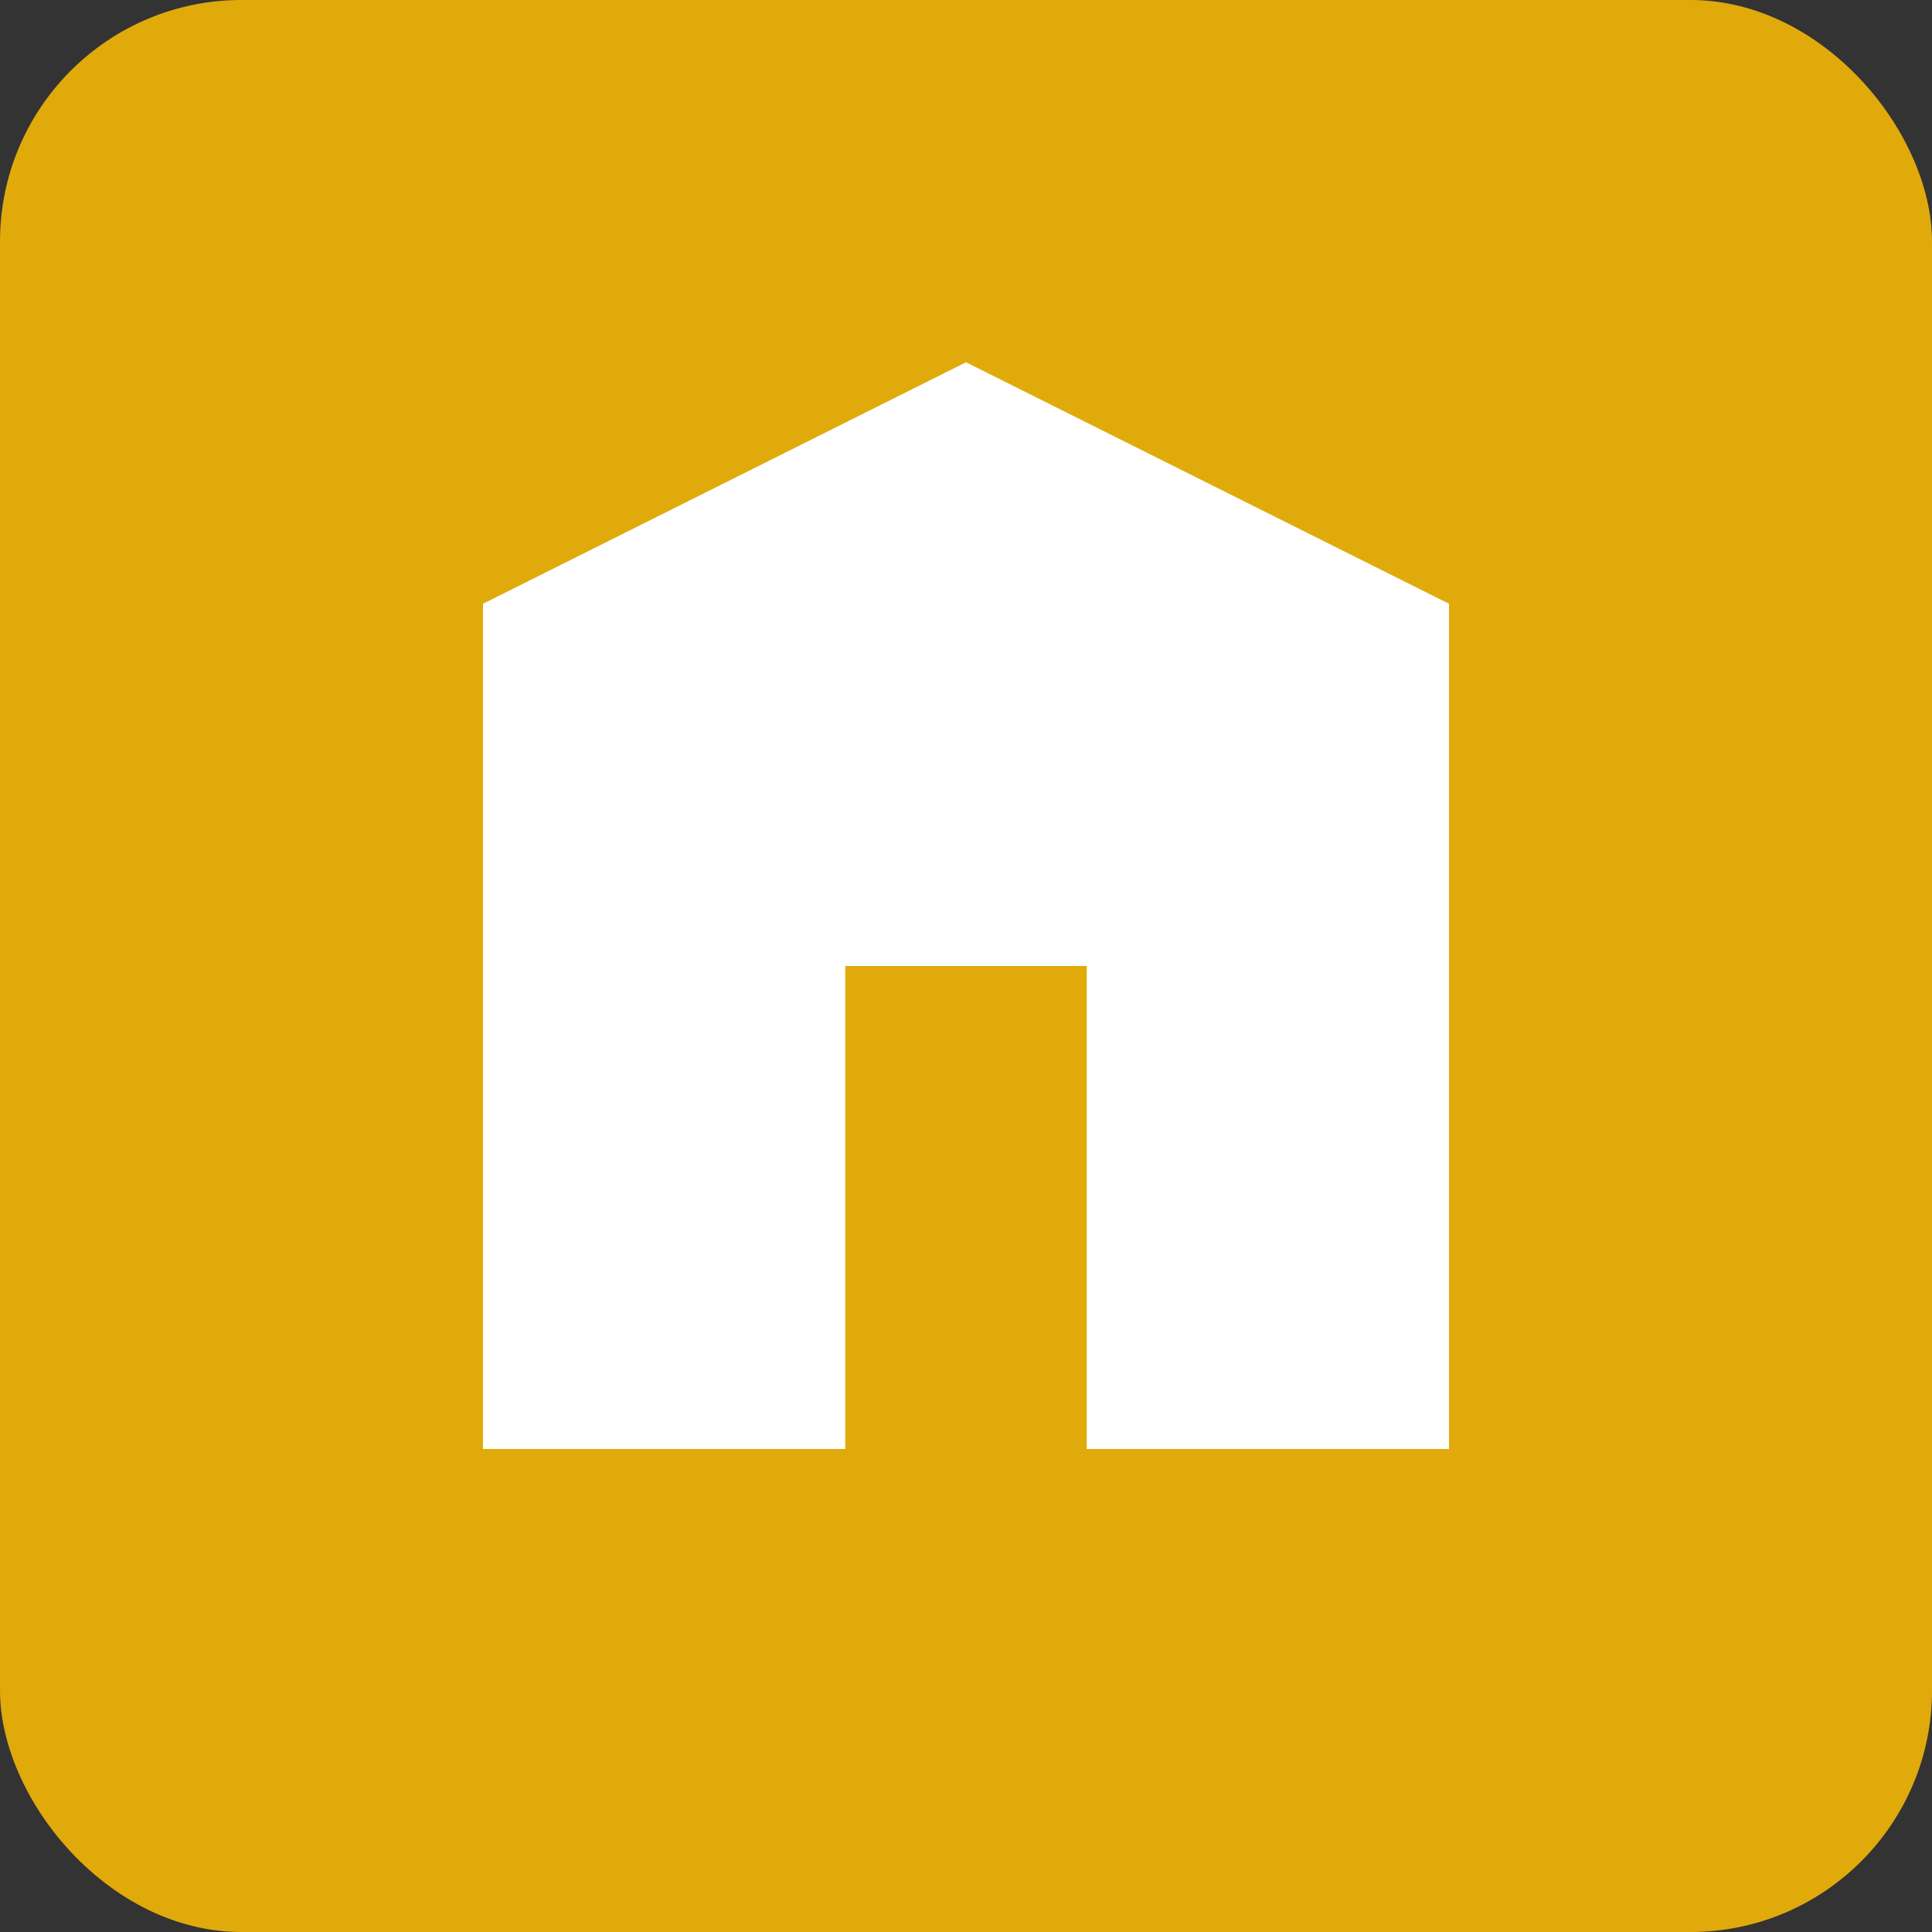 <?xml version="1.0" encoding="UTF-8"?>
<svg width="32" height="32" viewBox="0 0 32 32" fill="none" xmlns="http://www.w3.org/2000/svg">
  <rect x="0" y="0" width="32" height="32" fill="#333333" stroke="none"/>
  <rect width="32" height="32" rx="4" fill="#E0AA0B"/>
  <path d="M8 24V10L16 6L24 10V24H18V16H14V24H8Z" fill="white"/>
</svg>
